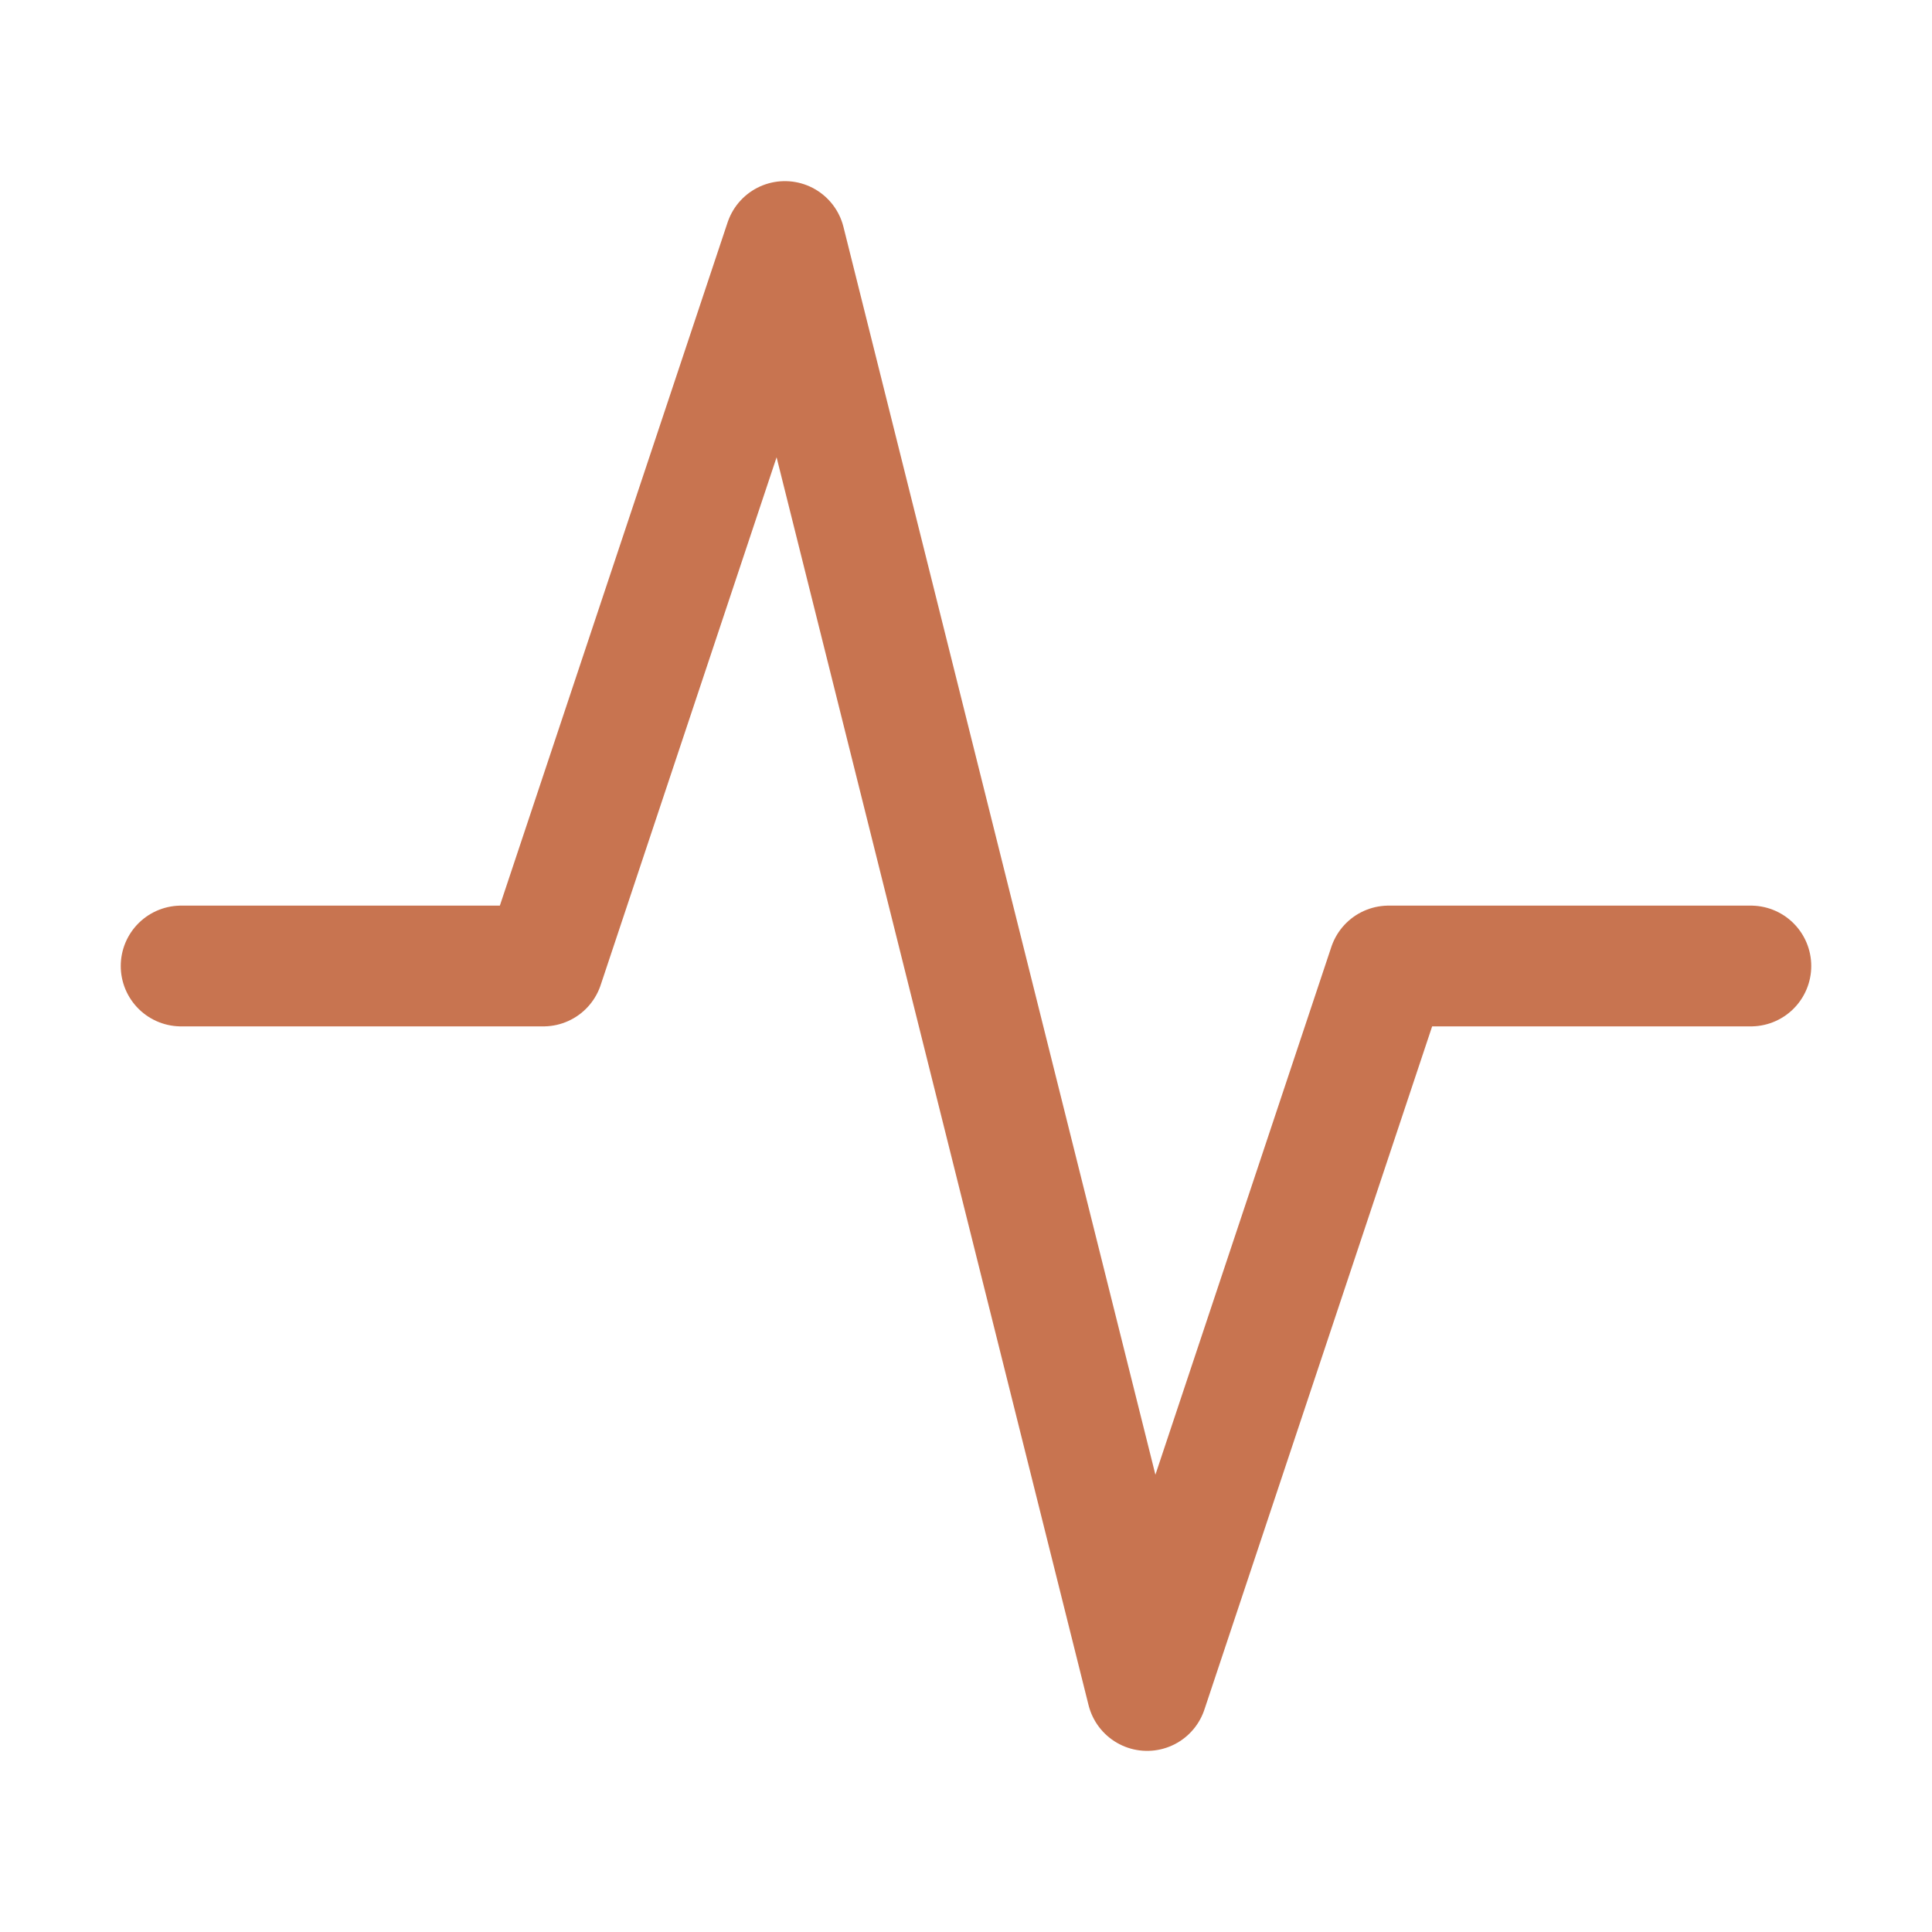 <svg xmlns="http://www.w3.org/2000/svg" width="800px" height="800px" viewBox="0 0 32 32" fill="none"><g id="SVGRepo_bgCarrier" stroke-width="0"></g><g id="SVGRepo_tracerCarrier" stroke-linecap="round" stroke-linejoin="round"></g><g id="SVGRepo_iconCarrier"><path stroke="#C87450" stroke-linecap="round" stroke-linejoin="round" stroke-width="2" d="M3 16h6l4-12 6 24 4-12h6"></path></g></svg>